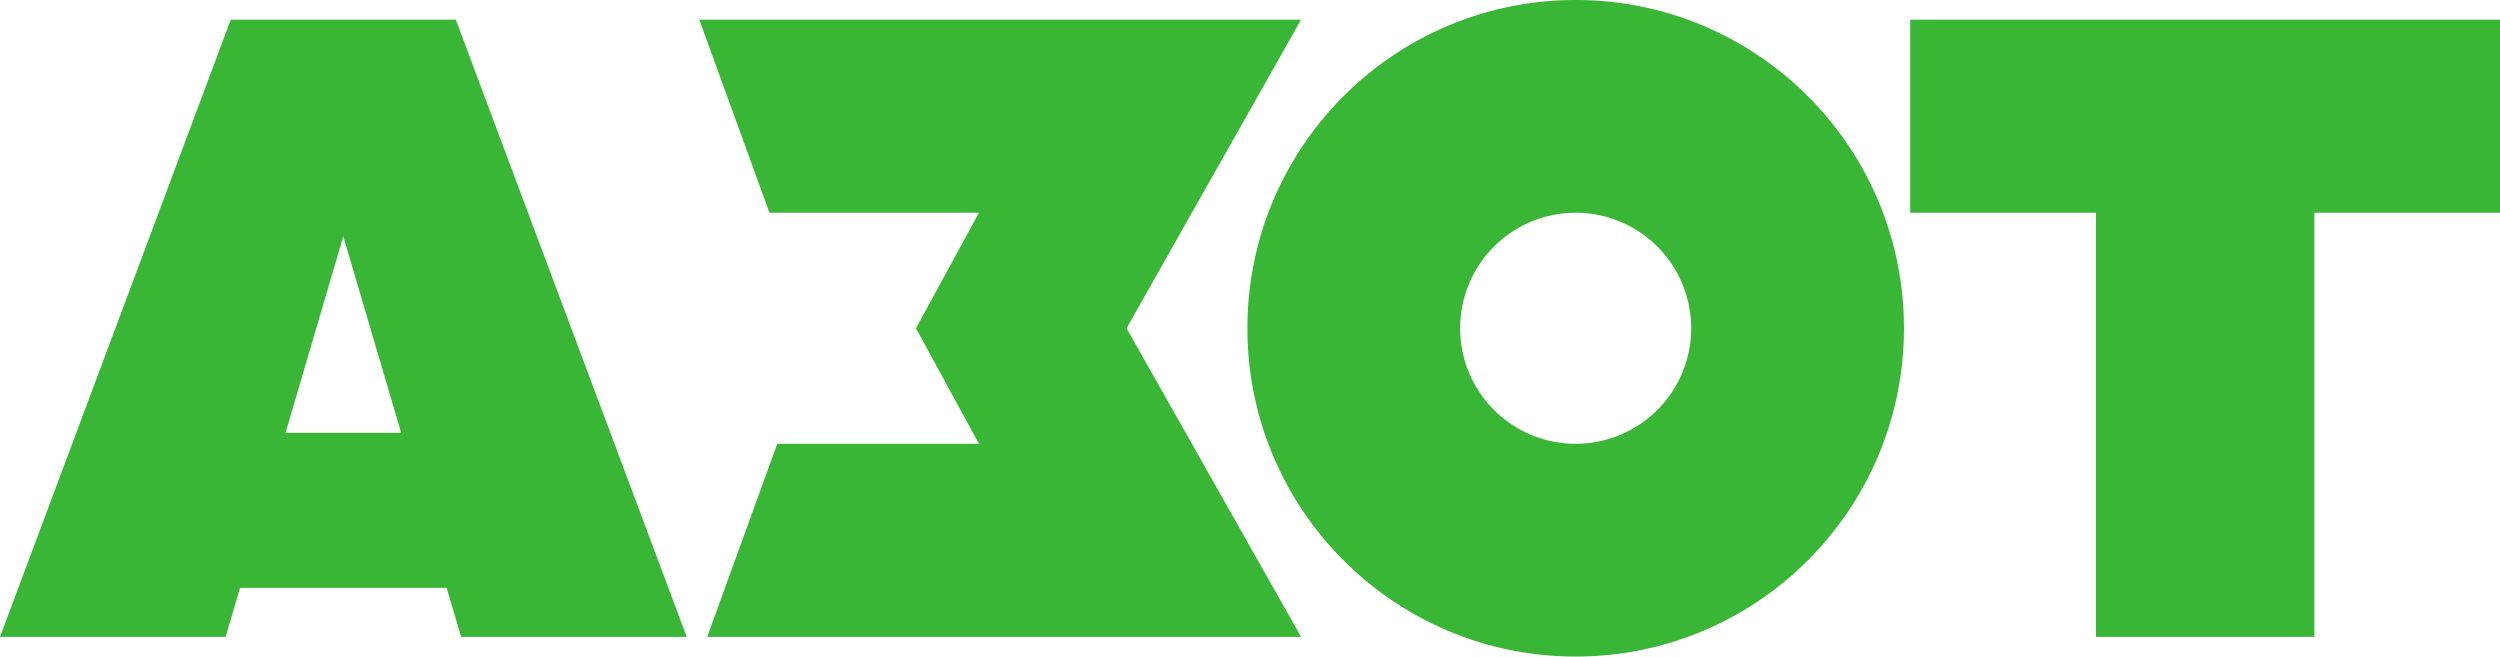 <svg id="Layer_1" data-name="Layer 1" xmlns="http://www.w3.org/2000/svg" viewBox="0 0 1830.8 480.8"><defs><style>.cls-1{fill:#39b635;}</style></defs><title>logo_green</title><polygon class="cls-1" points="1830.8 14.4 1398.9 14.4 1398.9 155.8 1534.9 155.8 1534.9 466.4 1694.9 466.4 1694.9 155.8 1830.8 155.8 1830.8 14.4"/><path class="cls-1" d="M1153.9,0C1021.1,0,913.5,107.7,913.5,240.4c0,132.8,107.7,240.4,240.4,240.4,132.8,0,240.4-107.7,240.4-240.4C1394.3,107.6,1286.6,0,1153.9,0Zm0,325a84.6,84.6,0,1,1,84.6-84.6A84.63,84.63,0,0,1,1153.9,325Z"/><polygon class="cls-1" points="952.8 14.4 512.1 14.4 563.5 155.8 716.9 155.8 670.8 240.4 716.9 325 569.2 325 517.9 466.4 952.8 466.4 825 240.4 952.8 14.4"/><path class="cls-1" d="M337.7,466.4H502.9L333.8,14.4H169L0,466.4H165.2l10.6-35.9H327.1ZM209.1,317l42.3-143.9L293.8,317Z"/></svg>